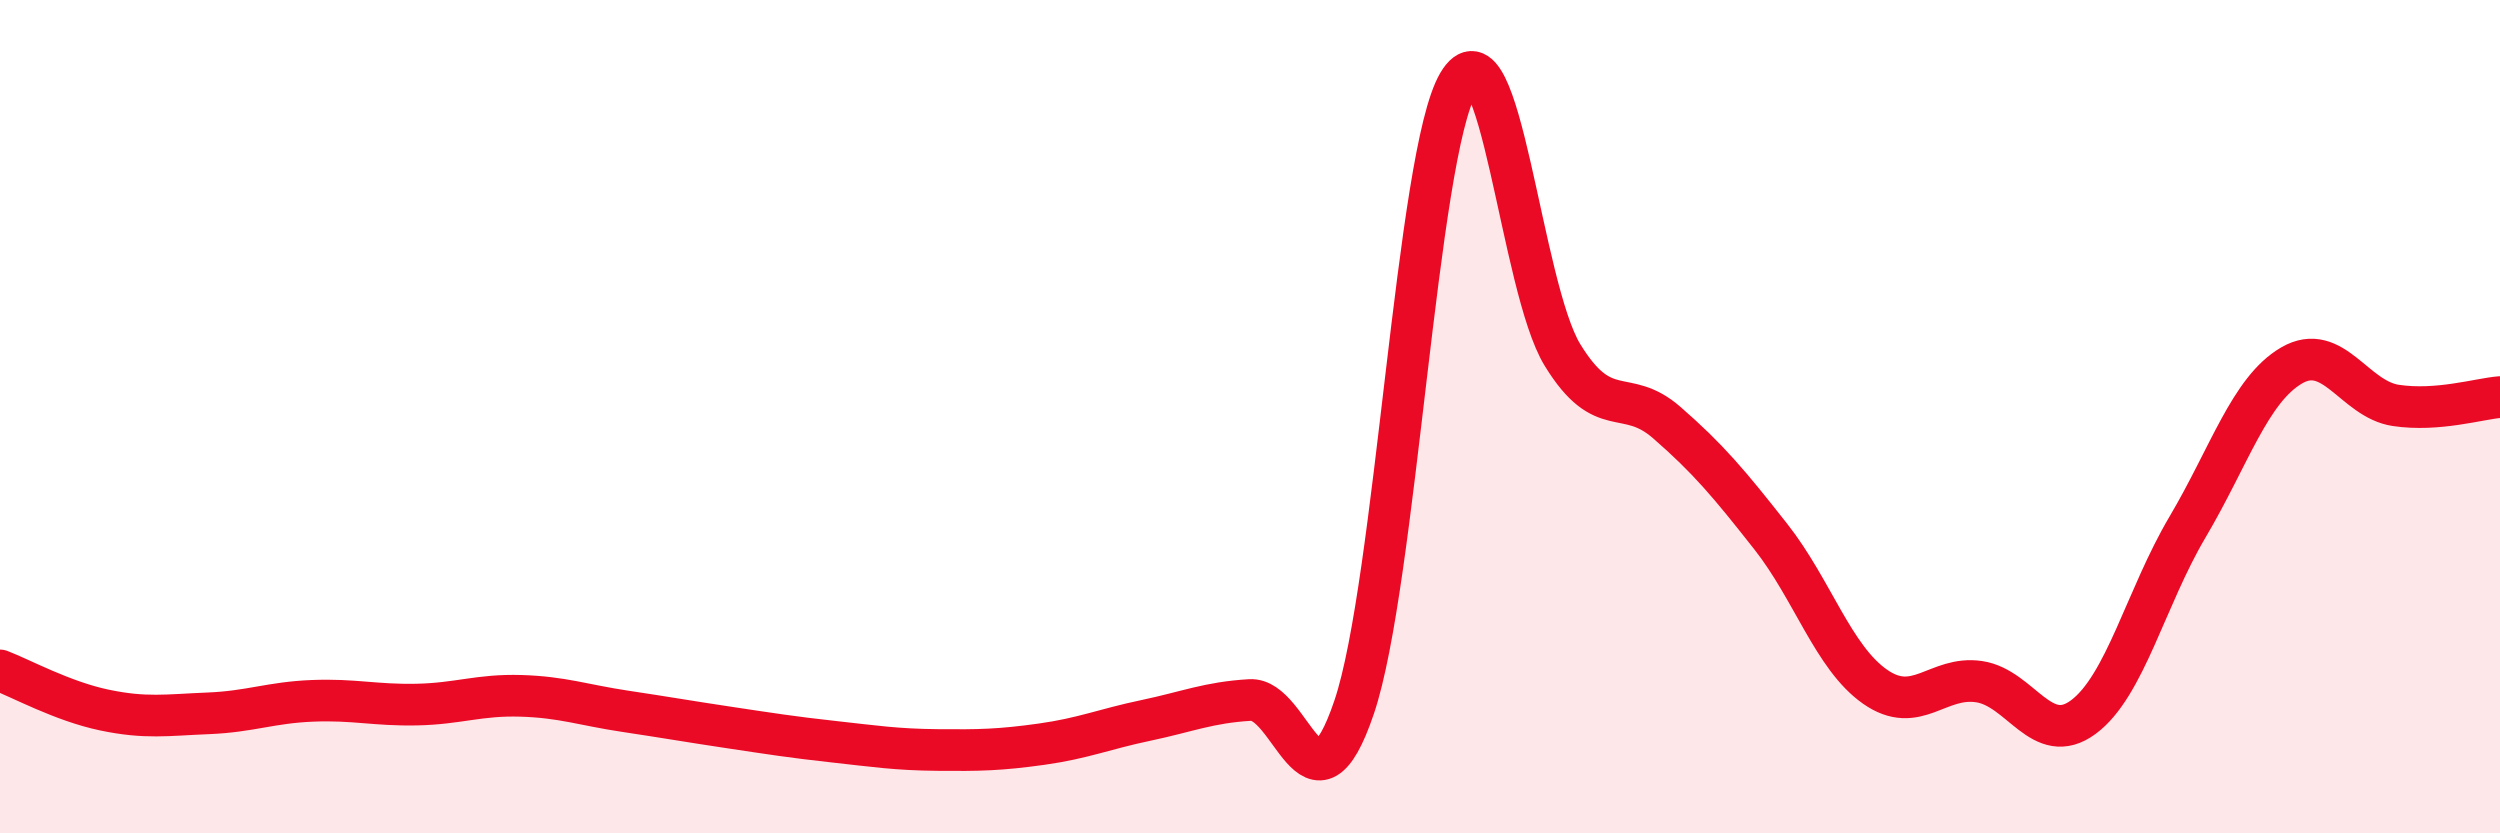 
    <svg width="60" height="20" viewBox="0 0 60 20" xmlns="http://www.w3.org/2000/svg">
      <path
        d="M 0,16.09 C 0.5,16.28 1.5,16.83 2.5,17.04 C 3.5,17.25 4,17.16 5,17.12 C 6,17.08 6.5,16.86 7.5,16.82 C 8.5,16.78 9,16.93 10,16.91 C 11,16.89 11.5,16.67 12.5,16.7 C 13.5,16.73 14,16.92 15,17.07 C 16,17.22 16.5,17.31 17.5,17.46 C 18.5,17.61 19,17.69 20,17.8 C 21,17.91 21.5,17.99 22.5,18 C 23.5,18.01 24,18 25,17.86 C 26,17.72 26.5,17.5 27.5,17.29 C 28.5,17.08 29,16.86 30,16.8 C 31,16.74 31.5,19.93 32.5,16.97 C 33.5,14.01 34,3.69 35,2 C 36,0.31 36.5,6.89 37.5,8.52 C 38.5,10.15 39,9.27 40,10.14 C 41,11.01 41.5,11.61 42.5,12.88 C 43.5,14.15 44,15.78 45,16.48 C 46,17.18 46.5,16.21 47.5,16.36 C 48.5,16.51 49,17.95 50,17.21 C 51,16.47 51.5,14.34 52.5,12.65 C 53.5,10.96 54,9.35 55,8.77 C 56,8.19 56.5,9.58 57.5,9.73 C 58.5,9.88 59.5,9.57 60,9.53L60 20L0 20Z"
        fill="#EB0A25"
        opacity="0.1"
        stroke-linecap="round"
        stroke-linejoin="round"
      />
      <path
        d="M 0,16.09 C 0.5,16.28 1.5,16.83 2.5,17.04 C 3.5,17.25 4,17.16 5,17.12 C 6,17.08 6.5,16.86 7.5,16.82 C 8.5,16.78 9,16.93 10,16.91 C 11,16.89 11.5,16.67 12.5,16.7 C 13.5,16.73 14,16.92 15,17.07 C 16,17.22 16.5,17.31 17.5,17.46 C 18.5,17.61 19,17.69 20,17.8 C 21,17.91 21.5,17.99 22.5,18 C 23.5,18.01 24,18 25,17.86 C 26,17.72 26.5,17.5 27.5,17.29 C 28.5,17.08 29,16.86 30,16.8 C 31,16.74 31.5,19.93 32.5,16.97 C 33.5,14.01 34,3.69 35,2 C 36,0.31 36.5,6.89 37.5,8.52 C 38.5,10.15 39,9.27 40,10.14 C 41,11.01 41.5,11.61 42.5,12.88 C 43.5,14.15 44,15.78 45,16.48 C 46,17.18 46.5,16.21 47.5,16.36 C 48.5,16.51 49,17.95 50,17.21 C 51,16.47 51.5,14.34 52.5,12.65 C 53.5,10.96 54,9.35 55,8.77 C 56,8.19 56.5,9.58 57.5,9.73 C 58.5,9.88 59.5,9.57 60,9.53"
        stroke="#EB0A25"
        stroke-width="1"
        fill="none"
        stroke-linecap="round"
        stroke-linejoin="round"
      />
    </svg>
  